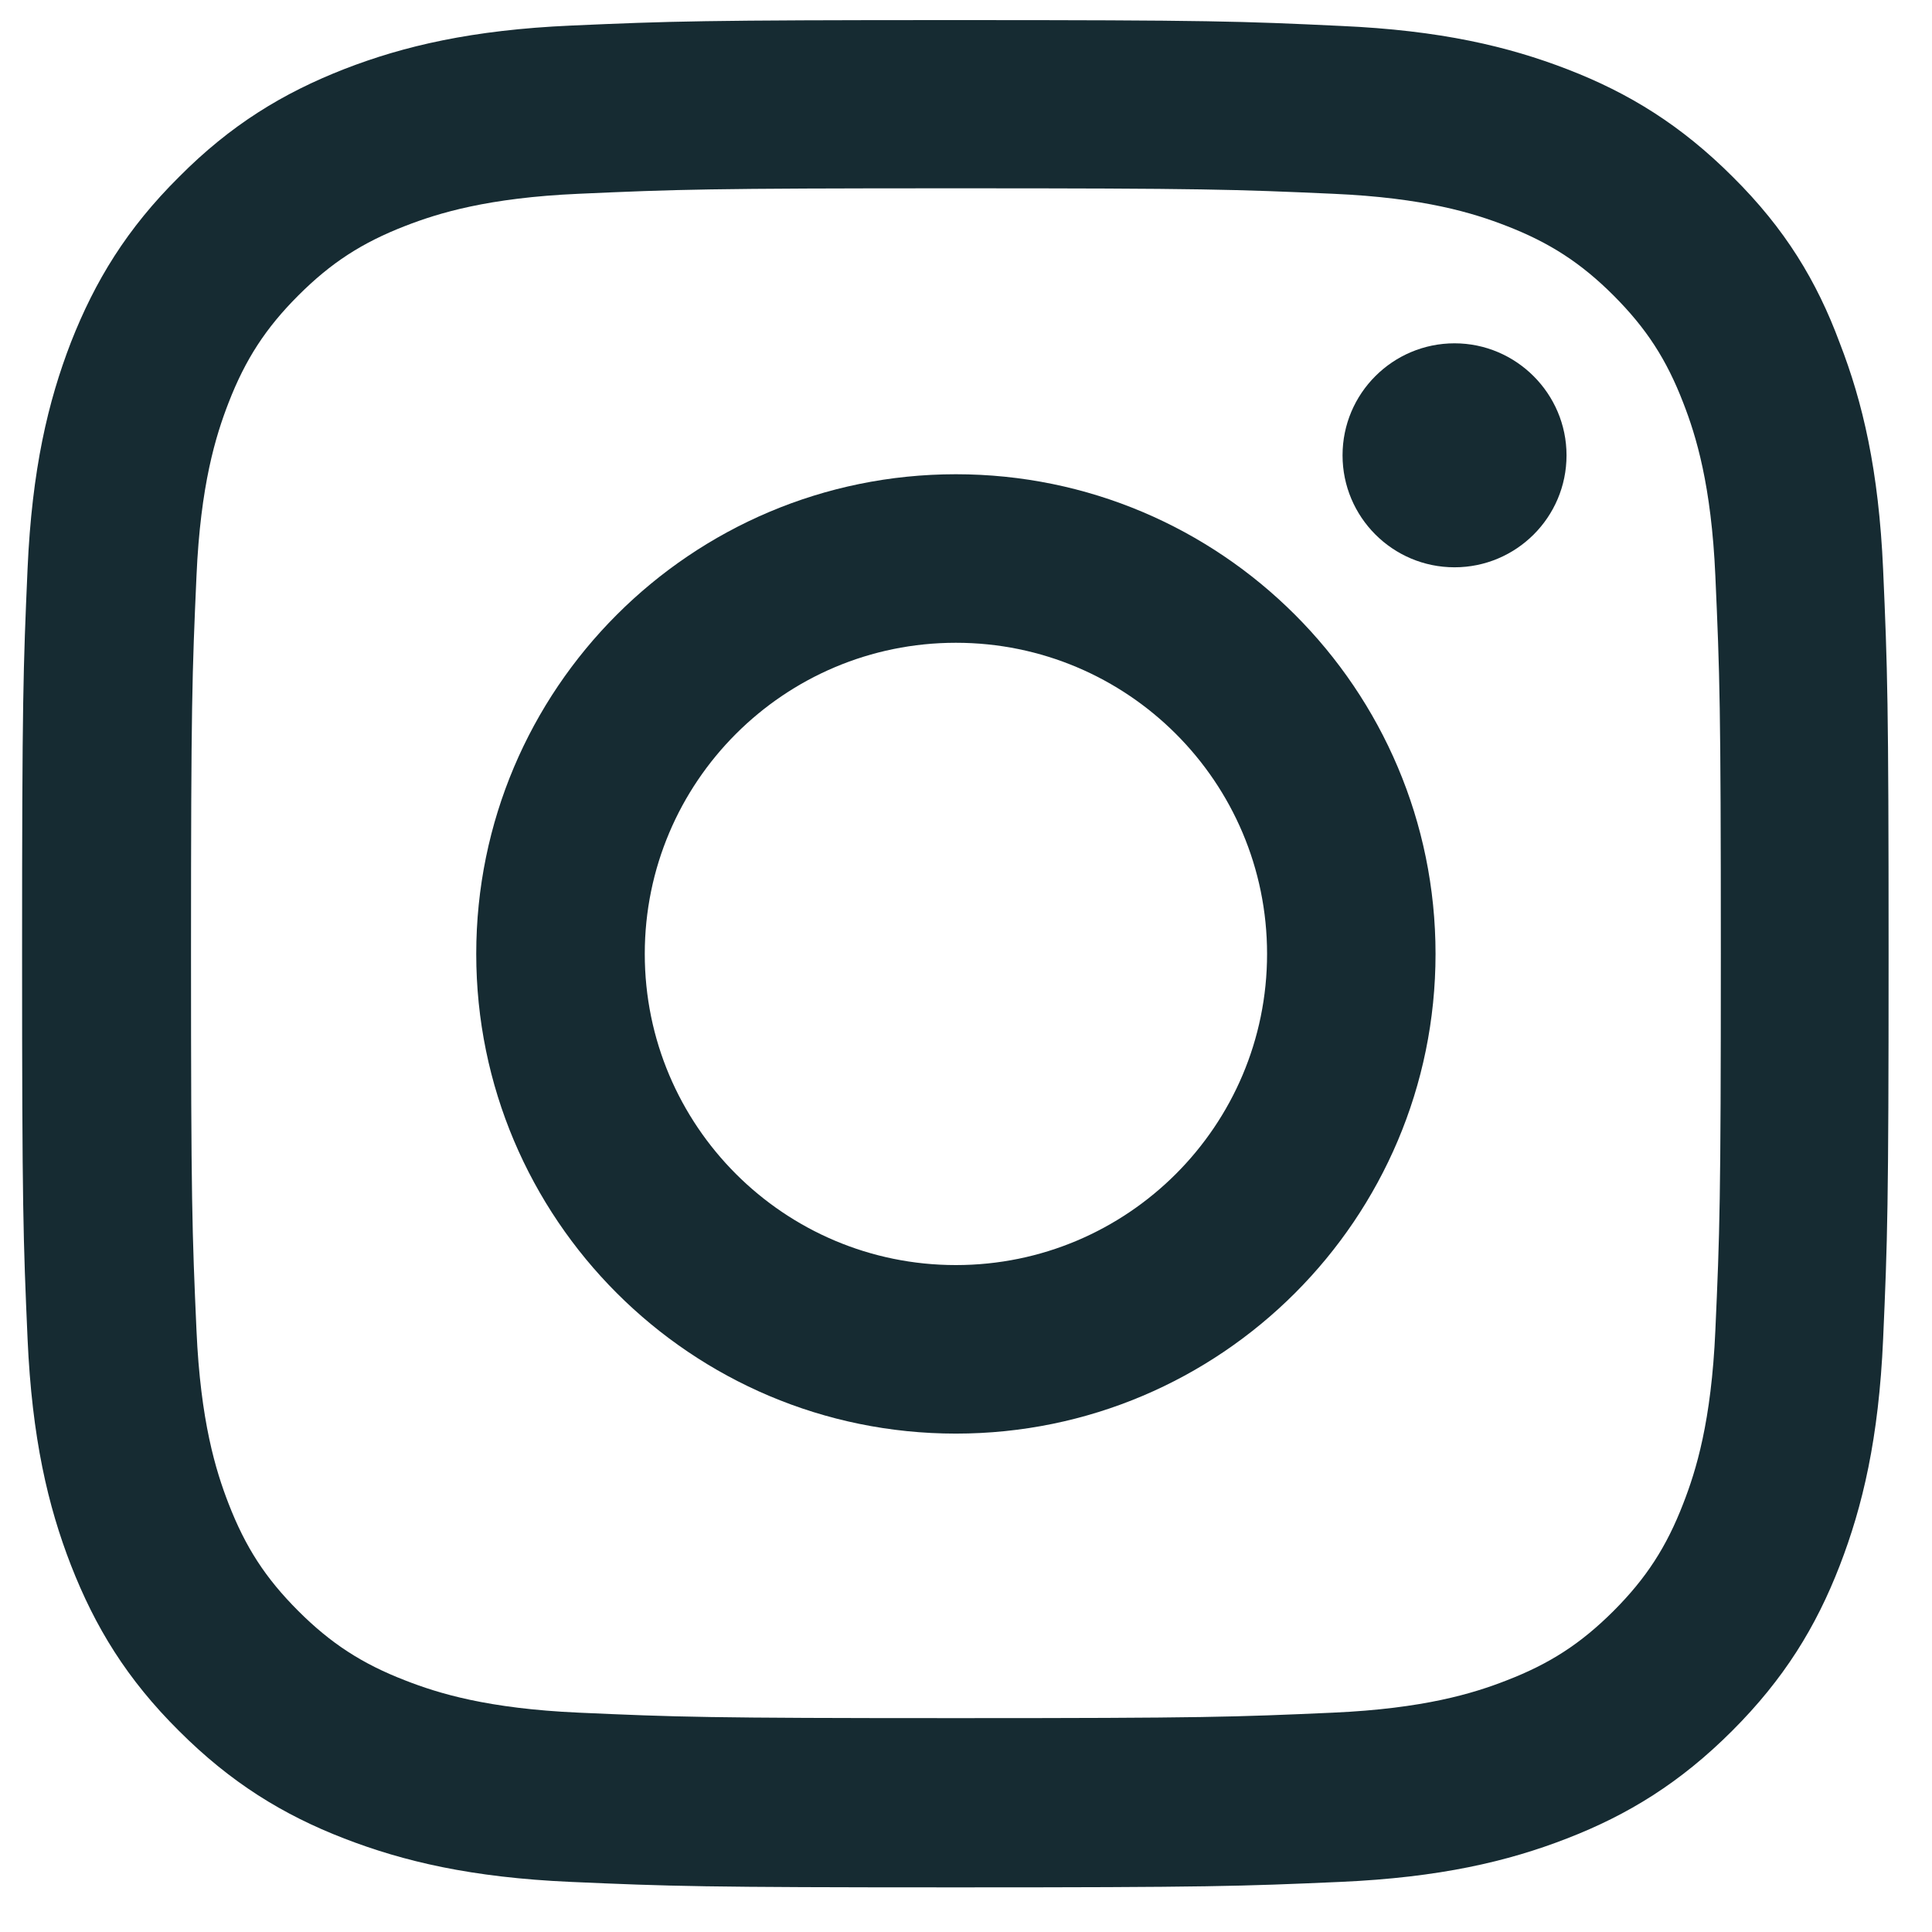 <svg width="30" height="30" viewBox="0 0 30 30" fill="none" xmlns="http://www.w3.org/2000/svg">
<g clip-path="url(#clip0_69_367)">
<path d="M14.843 2.924C18.718 2.924 19.176 2.941 20.7 3.009C22.116 3.071 22.881 3.309 23.39 3.507C24.064 3.768 24.552 4.085 25.056 4.589C25.565 5.099 25.877 5.58 26.137 6.254C26.336 6.764 26.574 7.534 26.636 8.945C26.704 10.474 26.721 10.933 26.721 14.801C26.721 18.675 26.704 19.134 26.636 20.658C26.574 22.074 26.336 22.838 26.137 23.348C25.877 24.022 25.56 24.509 25.056 25.014C24.546 25.523 24.064 25.835 23.39 26.095C22.881 26.294 22.11 26.531 20.7 26.594C19.171 26.662 18.712 26.679 14.843 26.679C10.969 26.679 10.51 26.662 8.987 26.594C7.571 26.531 6.806 26.294 6.296 26.095C5.622 25.835 5.135 25.518 4.631 25.014C4.121 24.504 3.81 24.022 3.549 23.348C3.351 22.838 3.113 22.068 3.051 20.658C2.983 19.128 2.966 18.67 2.966 14.801C2.966 10.927 2.983 10.468 3.051 8.945C3.113 7.529 3.351 6.764 3.549 6.254C3.81 5.58 4.127 5.093 4.631 4.589C5.141 4.079 5.622 3.768 6.296 3.507C6.806 3.309 7.576 3.071 8.987 3.009C10.51 2.941 10.969 2.924 14.843 2.924ZM14.843 0.312C10.907 0.312 10.414 0.329 8.868 0.397C7.327 0.465 6.268 0.715 5.35 1.071C4.393 1.445 3.583 1.938 2.779 2.748C1.969 3.552 1.476 4.362 1.102 5.314C0.745 6.237 0.496 7.291 0.428 8.831C0.36 10.383 0.343 10.876 0.343 14.812C0.343 18.749 0.36 19.242 0.428 20.788C0.496 22.329 0.745 23.388 1.102 24.305C1.476 25.263 1.969 26.073 2.779 26.877C3.583 27.681 4.393 28.18 5.345 28.548C6.268 28.905 7.321 29.154 8.862 29.222C10.408 29.29 10.901 29.307 14.838 29.307C18.774 29.307 19.267 29.29 20.813 29.222C22.354 29.154 23.413 28.905 24.331 28.548C25.282 28.18 26.092 27.681 26.896 26.877C27.701 26.073 28.199 25.263 28.567 24.311C28.924 23.388 29.173 22.334 29.241 20.794C29.309 19.247 29.326 18.755 29.326 14.818C29.326 10.882 29.309 10.389 29.241 8.843C29.173 7.302 28.924 6.243 28.567 5.325C28.21 4.362 27.718 3.552 26.908 2.748C26.104 1.944 25.294 1.445 24.342 1.077C23.419 0.72 22.365 0.471 20.825 0.403C19.273 0.329 18.78 0.312 14.843 0.312Z" fill="#162B32"/>
<path d="M14.843 7.364C10.731 7.364 7.395 10.7 7.395 14.812C7.395 18.925 10.731 22.261 14.843 22.261C18.955 22.261 22.291 18.925 22.291 14.812C22.291 10.7 18.955 7.364 14.843 7.364ZM14.843 19.644C12.175 19.644 10.012 17.48 10.012 14.812C10.012 12.145 12.175 9.981 14.843 9.981C17.511 9.981 19.675 12.145 19.675 14.812C19.675 17.48 17.511 19.644 14.843 19.644Z" fill="#162B32"/>
<path d="M24.325 7.07C24.325 8.033 23.543 8.809 22.586 8.809C21.623 8.809 20.847 8.027 20.847 7.07C20.847 6.107 21.629 5.331 22.586 5.331C23.543 5.331 24.325 6.113 24.325 7.07Z" fill="#162B32"/>
</g>
<defs>
<clipPath id="clip0_69_367">
<rect width="29" height="29" fill="white" transform="translate(0.343 0.312)"/>
</clipPath>
</defs>
</svg>
